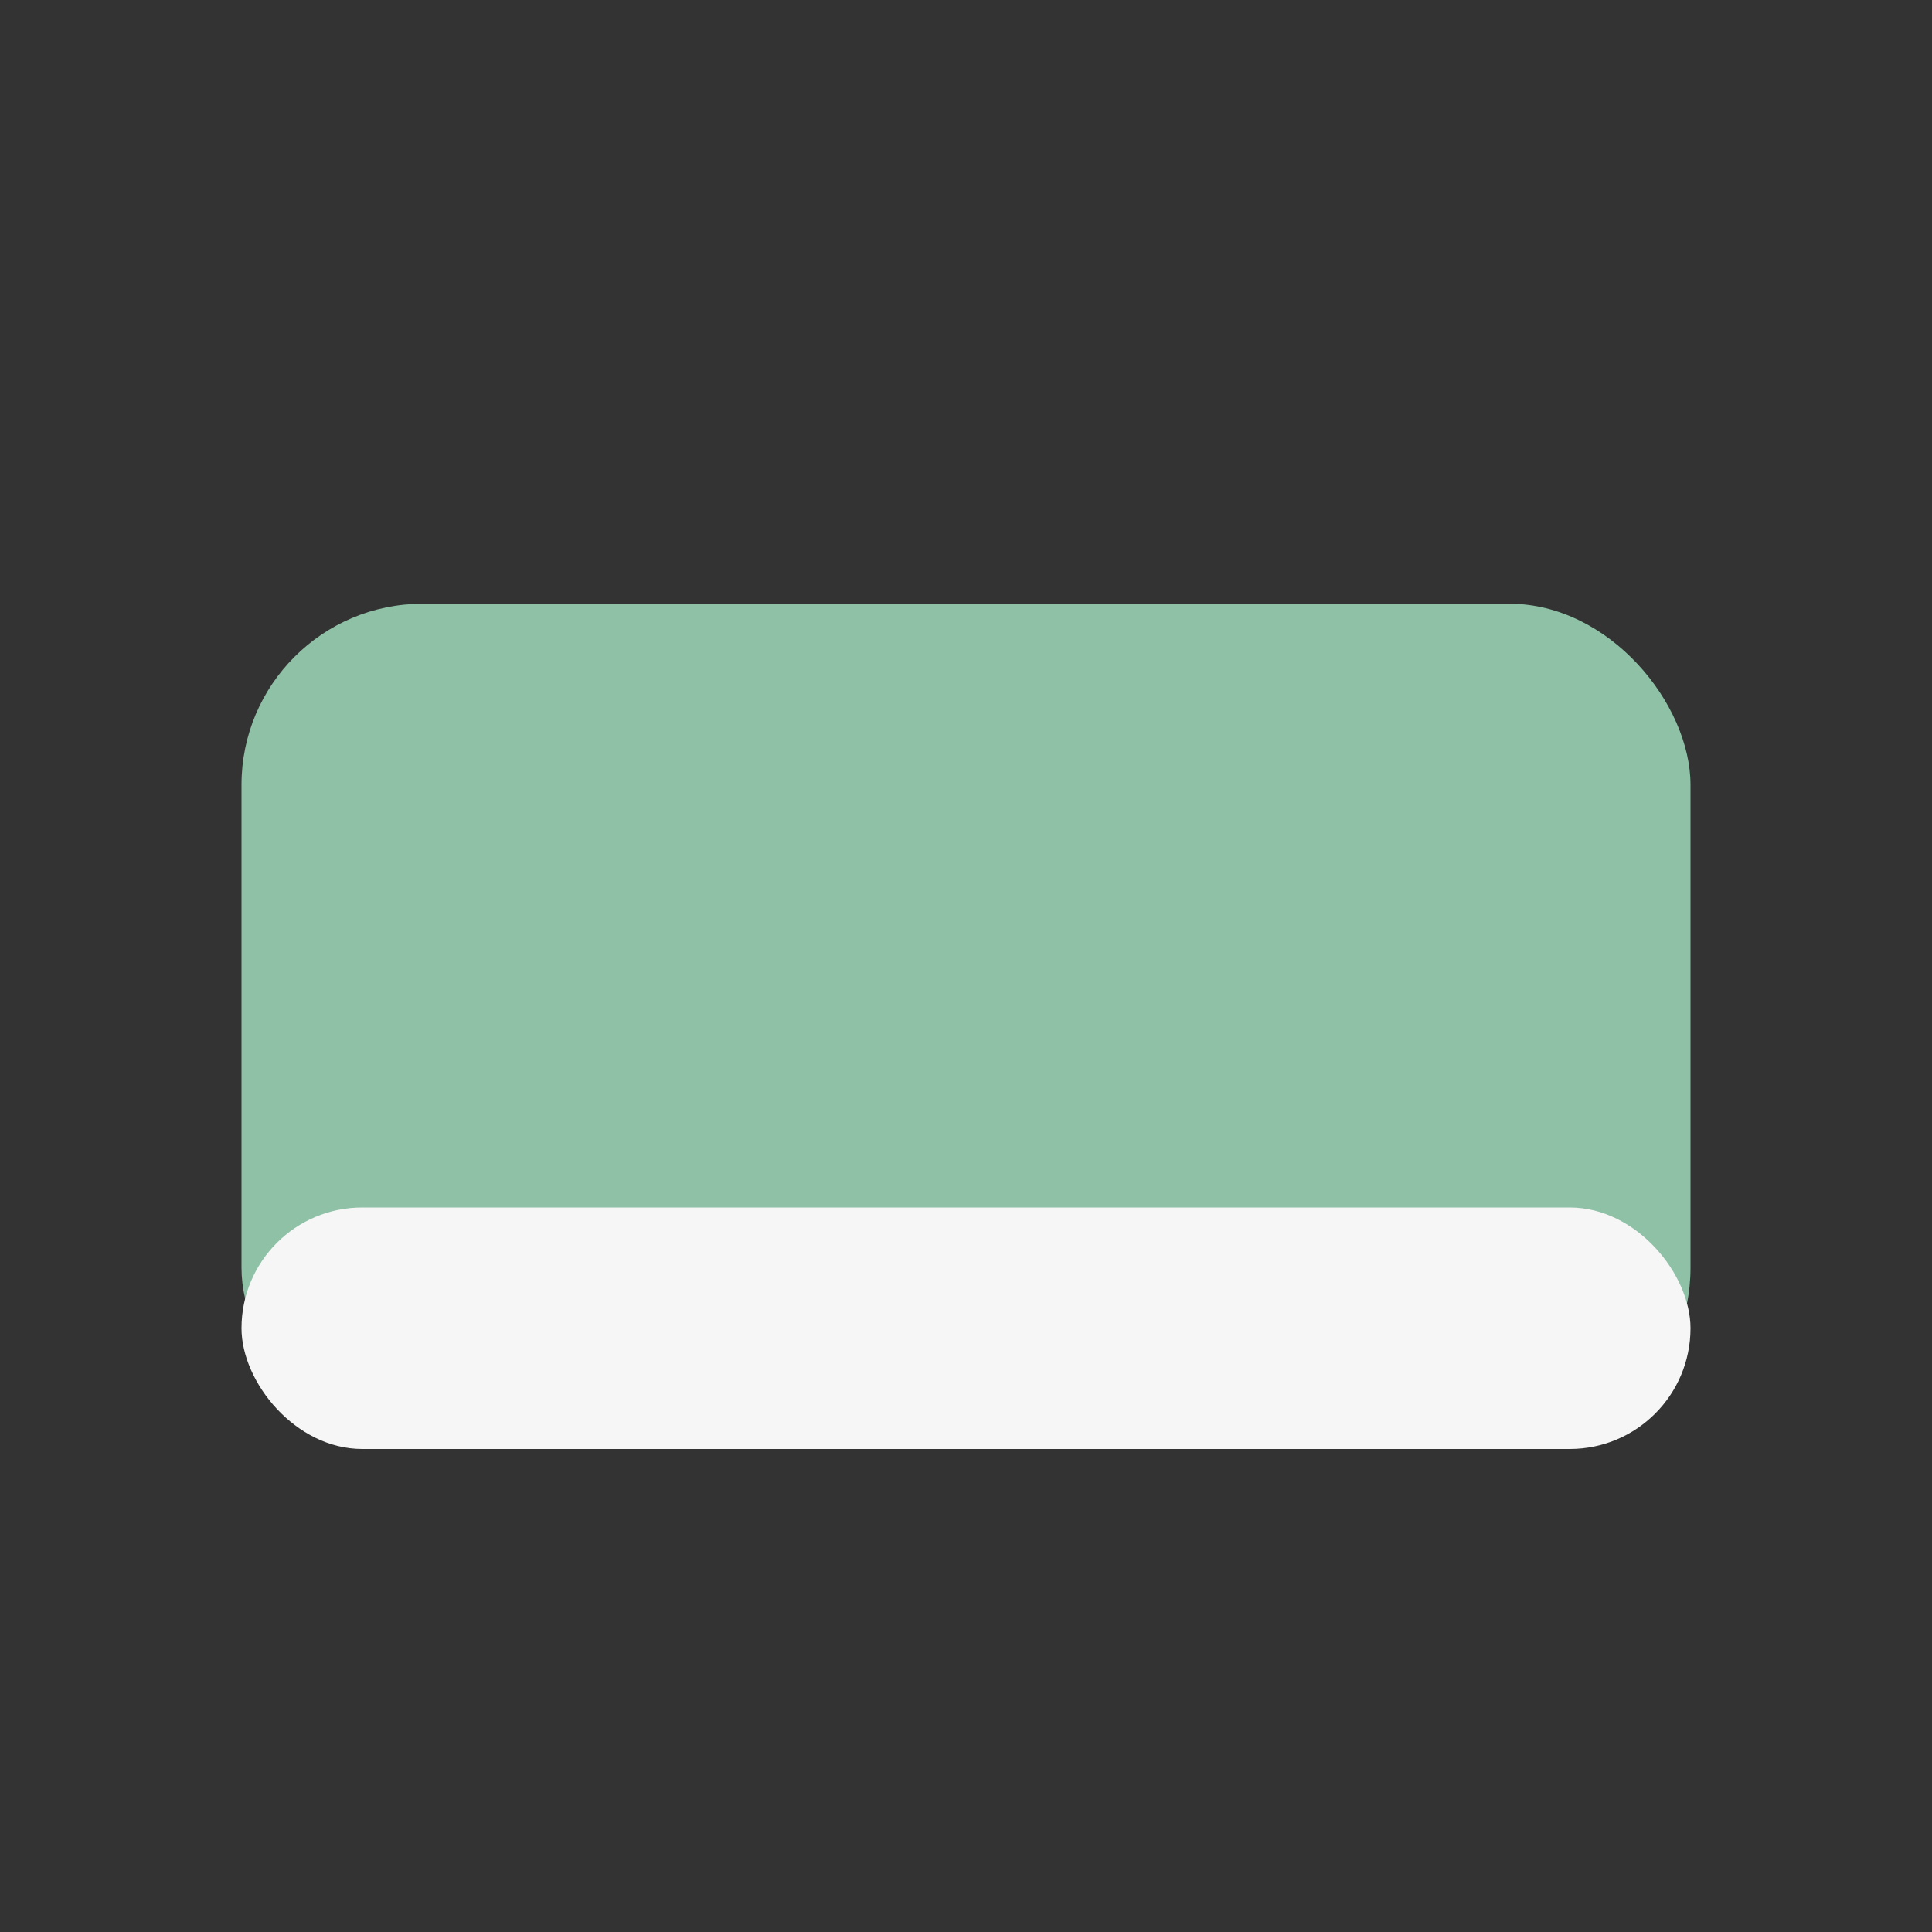 <?xml version="1.0" encoding="UTF-8"?>
<svg xmlns="http://www.w3.org/2000/svg" width="32" height="32" viewBox="0 0 32 32"><rect x="0" y="0" width="32" height="32" fill="#333333" stroke="none"/><rect x="4" y="10" width="24" height="14" rx="3" fill="#8EC1A6"/><rect x="4" y="20" width="24" height="4" rx="2" fill="#F6F6F6"/></svg>